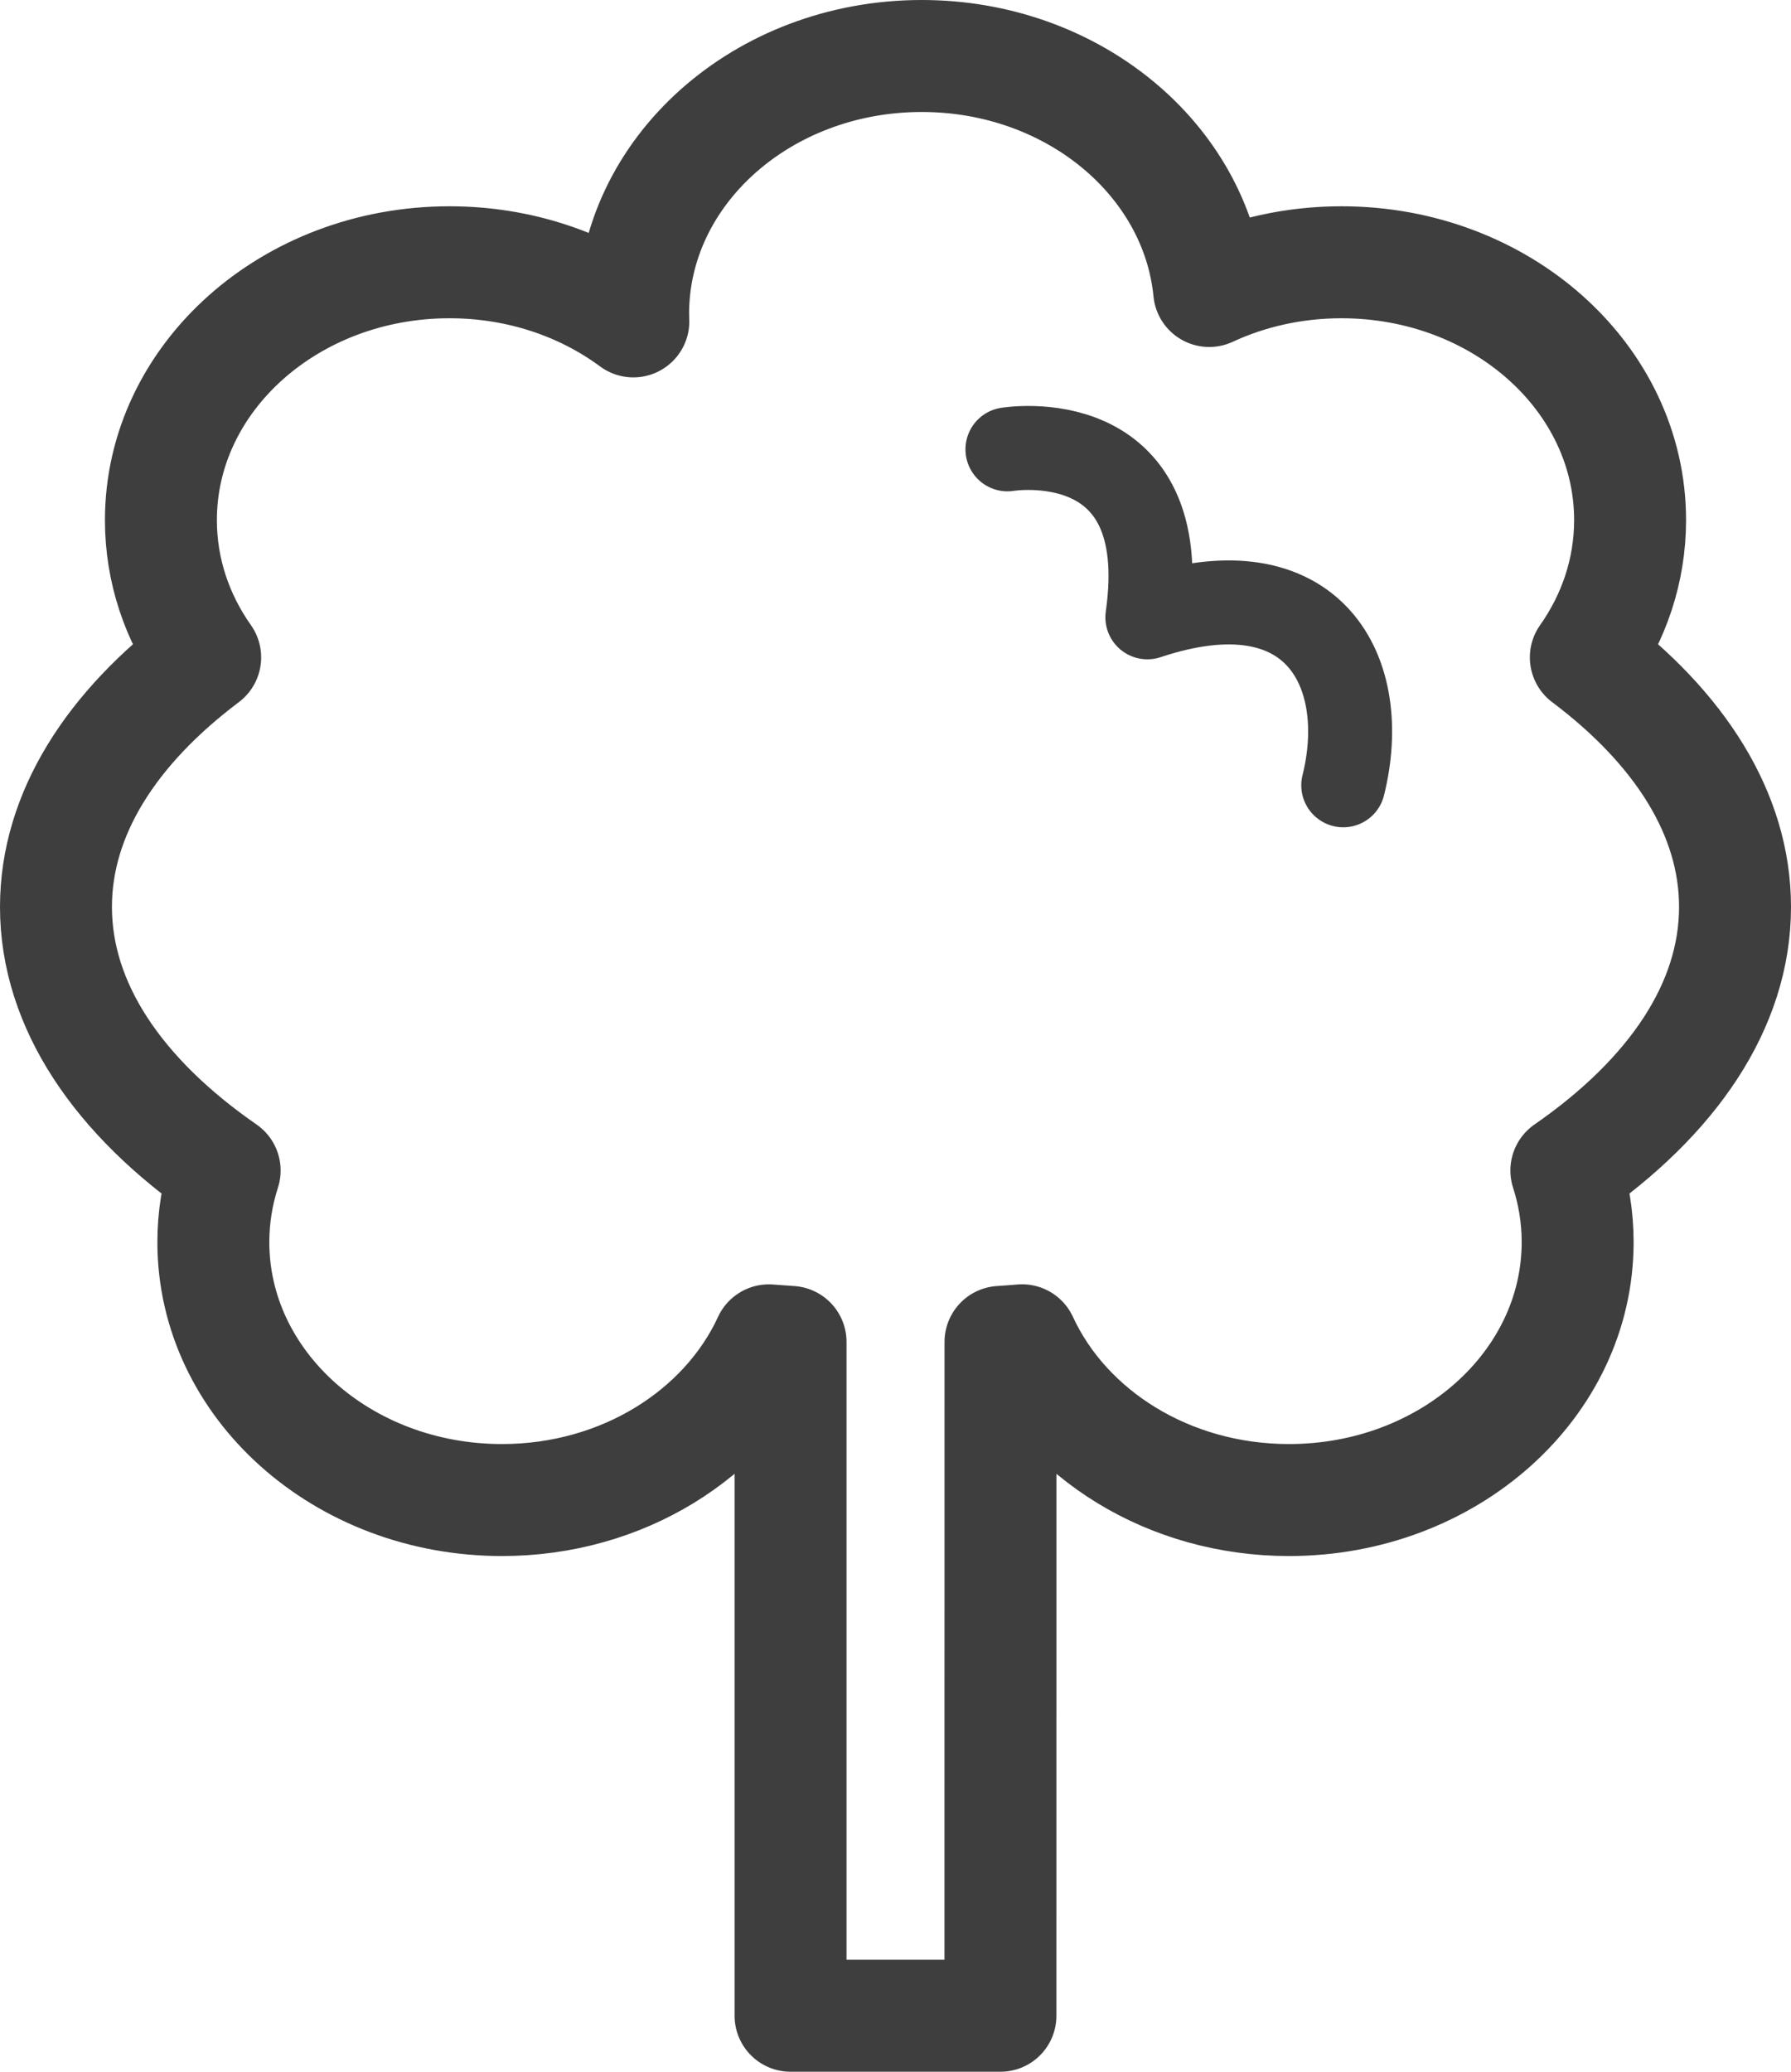 <svg width="32" height="37" viewBox="0 0 32 37" fill="none" xmlns="http://www.w3.org/2000/svg">
<path fill-rule="evenodd" clip-rule="evenodd" d="M16.469 1C19.162 1 21.374 2.845 21.605 5.197C22.312 4.869 23.116 4.684 23.969 4.684C26.817 4.684 29.125 6.746 29.125 9.289C29.125 10.191 28.835 11.031 28.334 11.741C30.015 13.005 31 14.541 31 16.197C31 17.965 29.878 19.595 27.986 20.905C28.117 21.311 28.188 21.74 28.188 22.184C28.188 24.728 25.879 26.79 23.031 26.79C20.878 26.79 19.034 25.611 18.262 23.937C18.135 23.948 18.006 23.957 17.876 23.966L17.875 36H14.125L14.125 23.966C13.995 23.957 13.866 23.948 13.737 23.938C12.966 25.611 11.121 26.79 8.969 26.79C6.121 26.79 3.812 24.728 3.812 22.184C3.812 21.74 3.883 21.311 4.014 20.905C2.122 19.595 1 17.965 1 16.197C1 14.541 1.985 13.005 3.666 11.741C3.165 11.031 2.875 10.191 2.875 9.289C2.875 6.746 5.184 4.684 8.031 4.684C9.28 4.684 10.424 5.08 11.316 5.74L11.312 5.605C11.312 3.062 13.621 1 16.469 1Z" stroke="#3E3E3E" stroke-width="2" stroke-linejoin="round"/>
<path d="M24 14.025C24.5 12.025 23.5 10.025 20.5 11.025C21 7.525 18 8.025 18 8.025" stroke="#3E3E3E" stroke-width="1.5" stroke-linecap="round" stroke-linejoin="round"/>
</svg>
